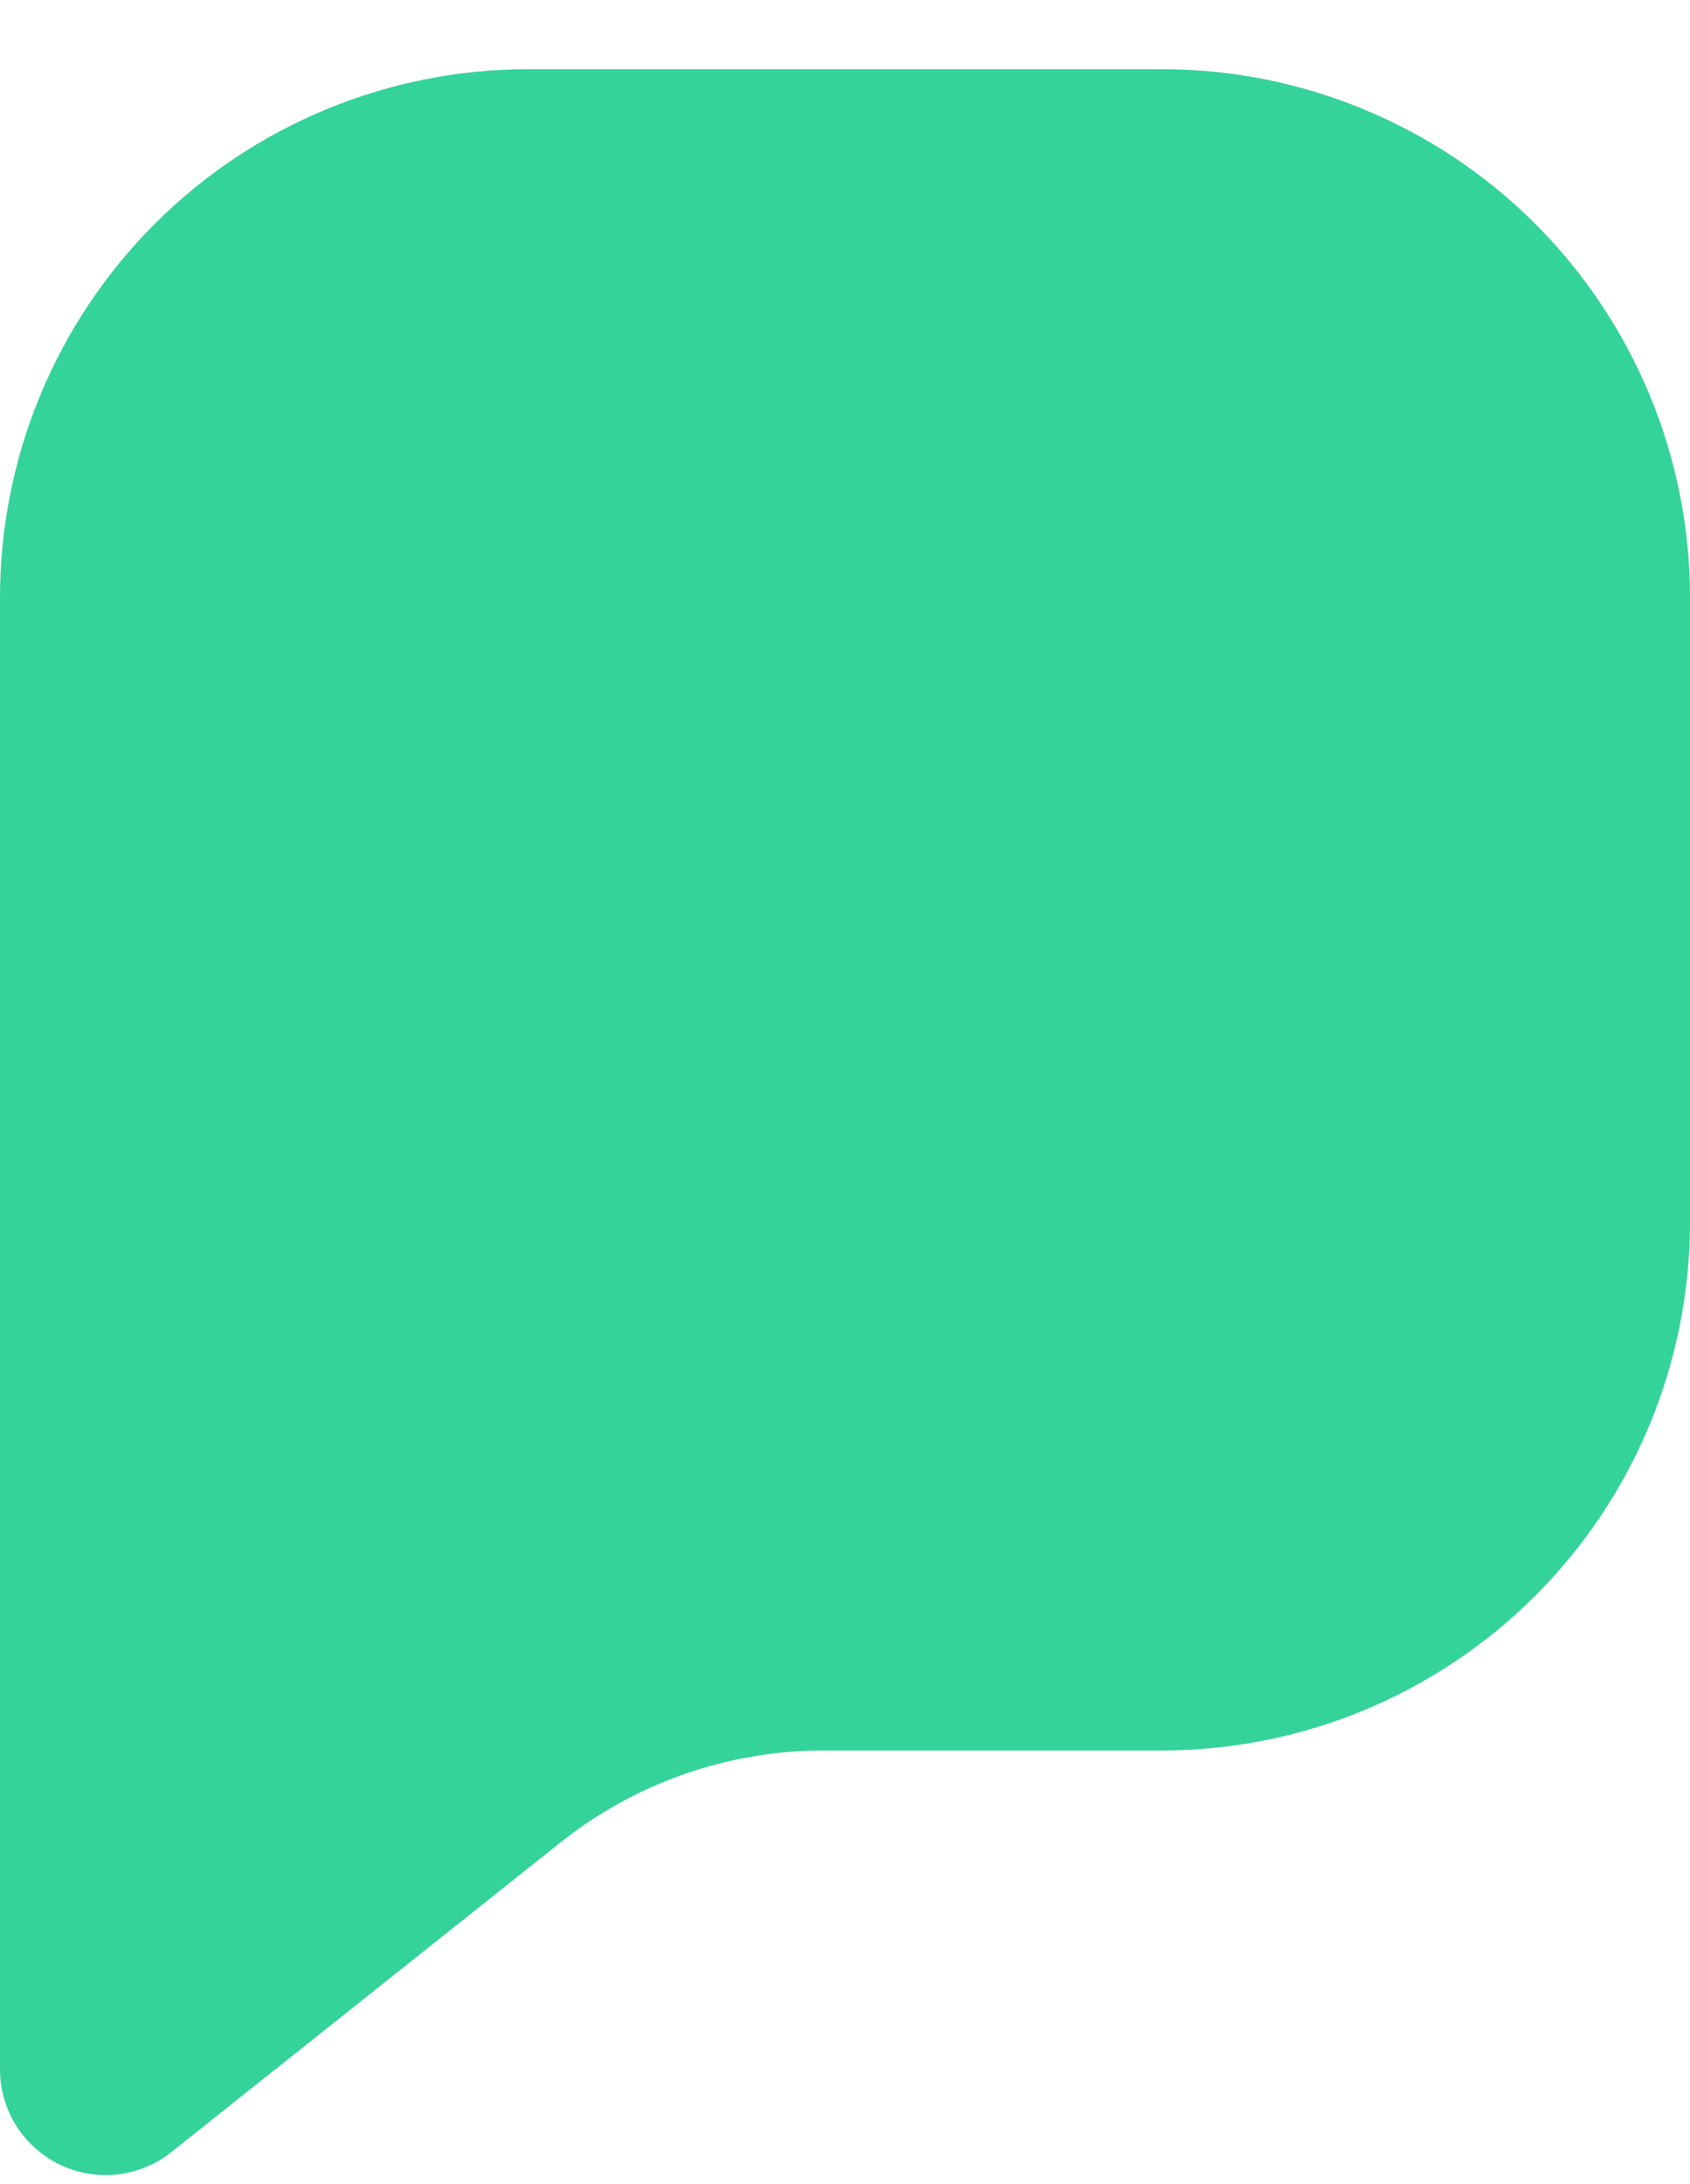 <svg width="24" height="31" viewBox="0 0 24 31" fill="none" xmlns="http://www.w3.org/2000/svg">
<path d="M24 8.482C24 6.493 23.21 4.585 21.803 3.178C20.397 1.772 18.489 0.982 16.5 0.982H7.5C5.511 0.982 3.603 1.772 2.197 3.178C0.79 4.585 0 6.493 0 8.482L0 29.372C6.26064e-05 29.654 0.08 29.931 0.23 30.17C0.38 30.409 0.595 30.601 0.849 30.723C1.103 30.846 1.387 30.894 1.667 30.863C1.948 30.831 2.214 30.721 2.434 30.545L7.96 26.15C9.022 25.305 10.339 24.845 11.695 24.845H16.5C18.489 24.845 20.397 24.055 21.803 22.648C23.21 21.242 24 19.334 24 17.345V8.482Z" fill="#34D399"/>
</svg>
